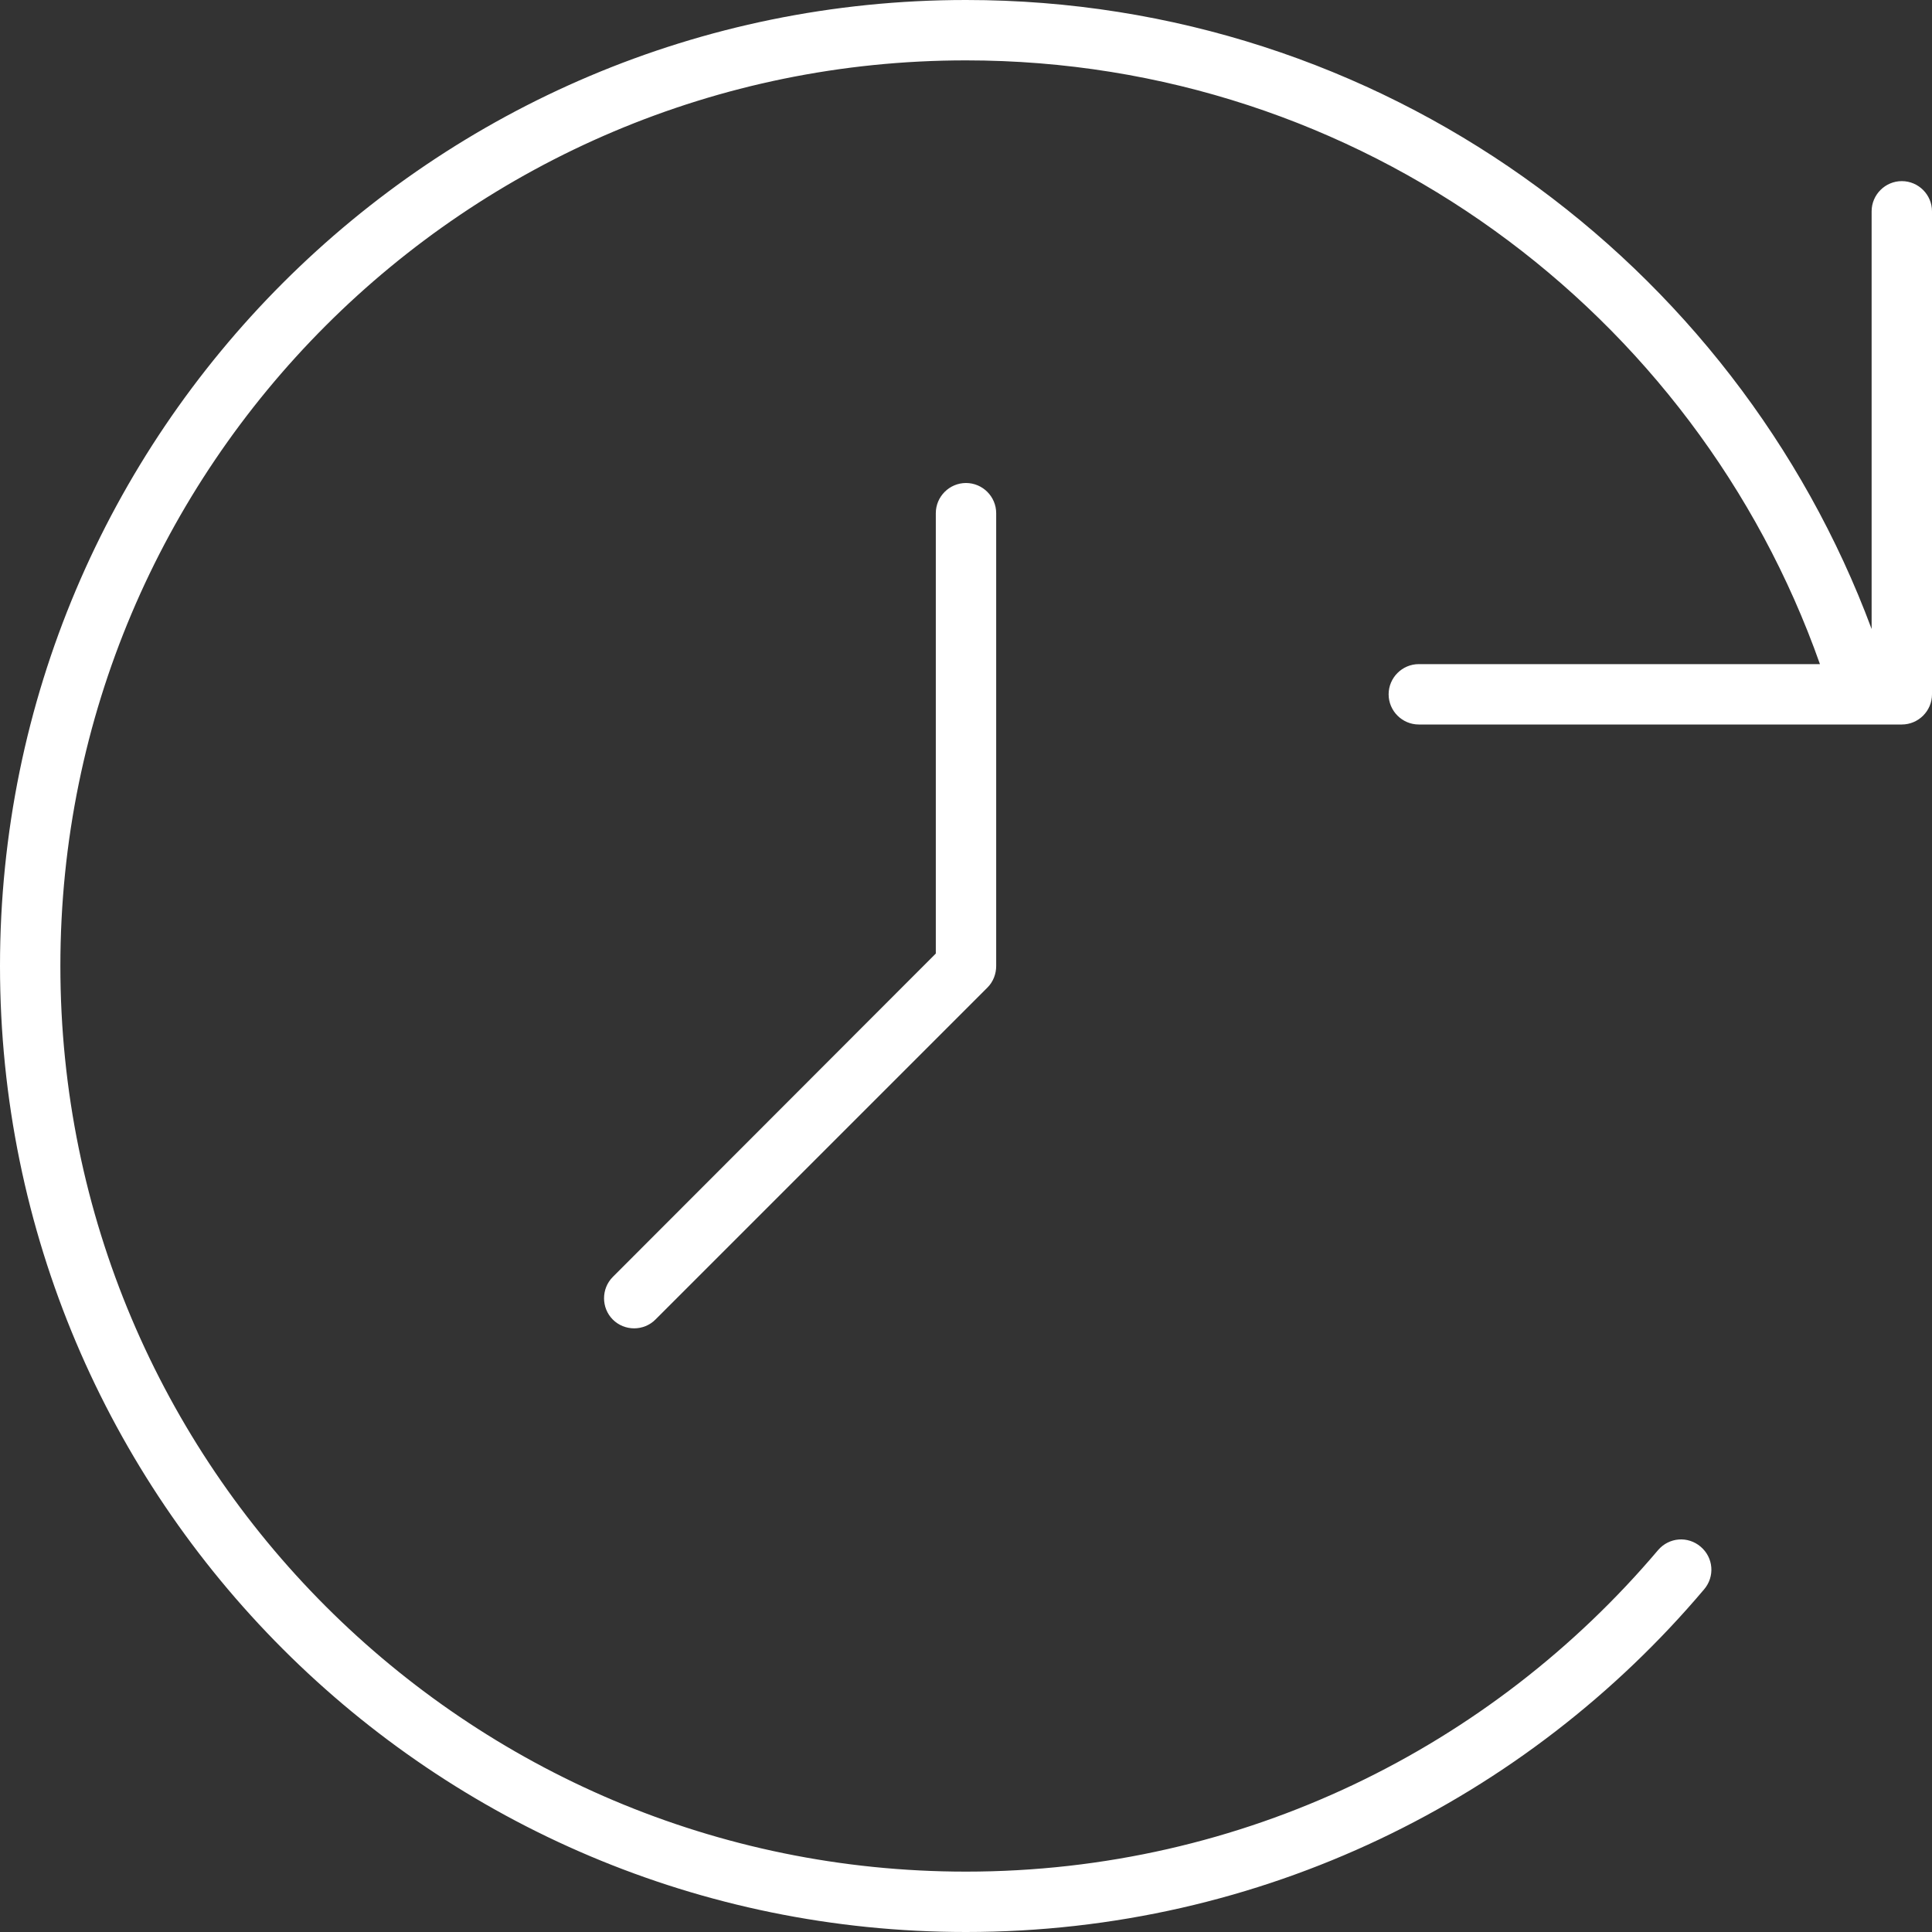 <svg width="64" height="64" viewBox="0 0 64 64" fill="none" xmlns="http://www.w3.org/2000/svg">
<rect x="0" y="0" width="64" height="64" fill="#333333" stroke="none"/>
<path d="M62 20.837V7C62 6.45 62.45 6 63 6C63.55 6 64 6.45 64 7V23C64 23.55 63.55 24 63 24H47C46.45 24 46 23.55 46 23C46 22.45 46.45 22 47 22H60.288C56.175 10.35 45.062 2 32 2C15.438 2 2 15.438 2 32C2 48.562 15.438 62 32 62C41.188 62 49.413 57.862 54.925 51.35C55.288 50.925 55.913 50.875 56.337 51.237C56.763 51.6 56.812 52.225 56.45 52.65C50.587 59.587 41.8 64 32 64C14.325 64 0 49.675 0 32C0 14.325 14.325 0 32 0C45.75 0 57.475 8.675 62 20.837ZM32 16C32.55 16 33 16.45 33 17V32C33 32.263 32.9 32.525 32.712 32.712L21.712 43.712C21.325 44.1 20.688 44.1 20.3 43.712C19.913 43.325 19.913 42.688 20.3 42.3L31 31.587V17C31 16.45 31.45 16 32 16Z" fill="white"/>
</svg>
